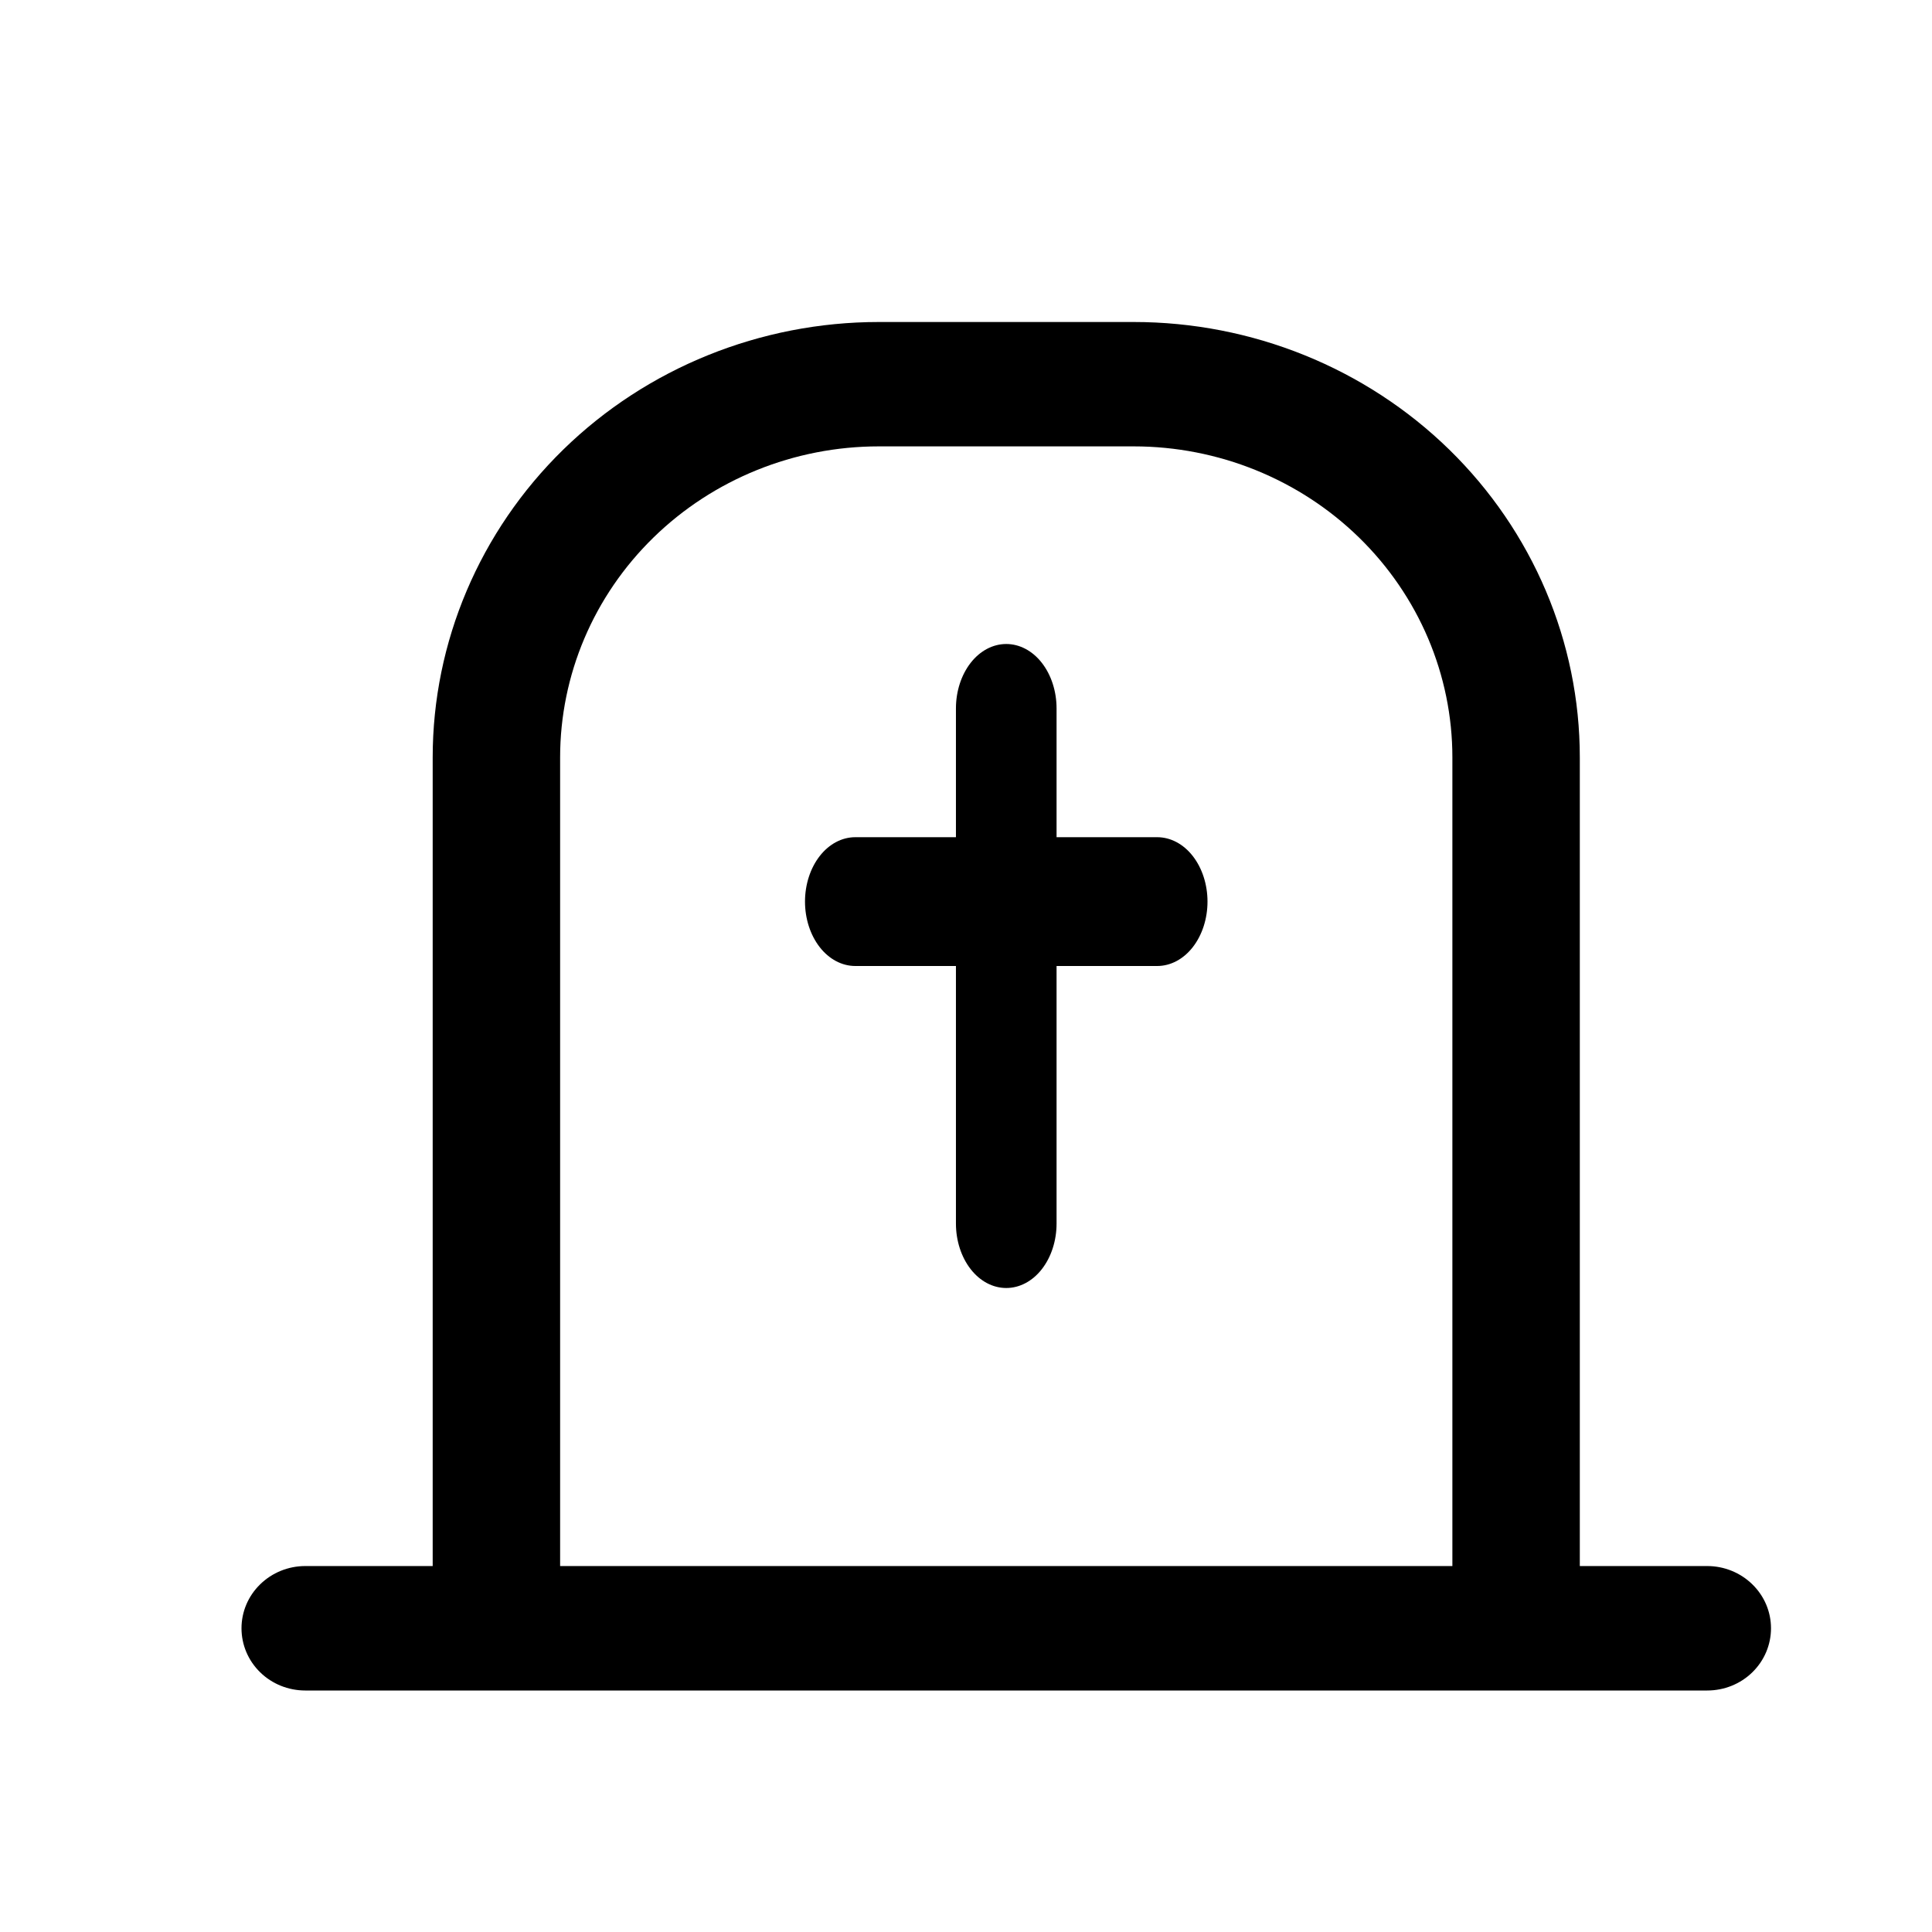<svg xmlns="http://www.w3.org/2000/svg" fill="none" viewBox="0 0 24 24">
<path d="M21.208 19.454H19.625V9.409C19.625 7.975 19.041 6.599 18.002 5.584C16.963 4.57 15.553 4 14.083 4H10.917C9.447 4 8.037 4.57 6.998 5.584C5.959 6.599 5.375 7.975 5.375 9.409V19.454H3.792C3.582 19.454 3.38 19.536 3.232 19.681C3.083 19.826 3 20.022 3 20.227C3 20.432 3.083 20.629 3.232 20.774C3.38 20.919 3.582 21 3.792 21H21.208C21.418 21 21.62 20.919 21.768 20.774C21.917 20.629 22 20.432 22 20.227C22 20.022 21.917 19.826 21.768 19.681C21.62 19.536 21.418 19.454 21.208 19.454ZM6.958 19.454V9.409C6.958 8.384 7.375 7.402 8.118 6.677C8.86 5.953 9.867 5.545 10.917 5.545H14.083C15.133 5.545 16.14 5.953 16.882 6.677C17.625 7.402 18.042 8.384 18.042 9.409V19.454H6.958Z" fill="currentColor"/>
<path d="M14.375 10.4H13.125V8.8C13.125 8.588 13.059 8.384 12.942 8.234C12.825 8.084 12.666 8 12.5 8C12.334 8 12.175 8.084 12.058 8.234C11.941 8.384 11.875 8.588 11.875 8.8V10.4H10.625C10.459 10.4 10.3 10.484 10.183 10.634C10.066 10.784 10 10.988 10 11.2C10 11.412 10.066 11.616 10.183 11.766C10.3 11.916 10.459 12 10.625 12H11.875V15.2C11.875 15.412 11.941 15.616 12.058 15.766C12.175 15.916 12.334 16 12.5 16C12.666 16 12.825 15.916 12.942 15.766C13.059 15.616 13.125 15.412 13.125 15.2V12H14.375C14.541 12 14.7 11.916 14.817 11.766C14.934 11.616 15 11.412 15 11.2C15 10.988 14.934 10.784 14.817 10.634C14.7 10.484 14.541 10.4 14.375 10.4Z" fill="currentColor"/>
</svg>